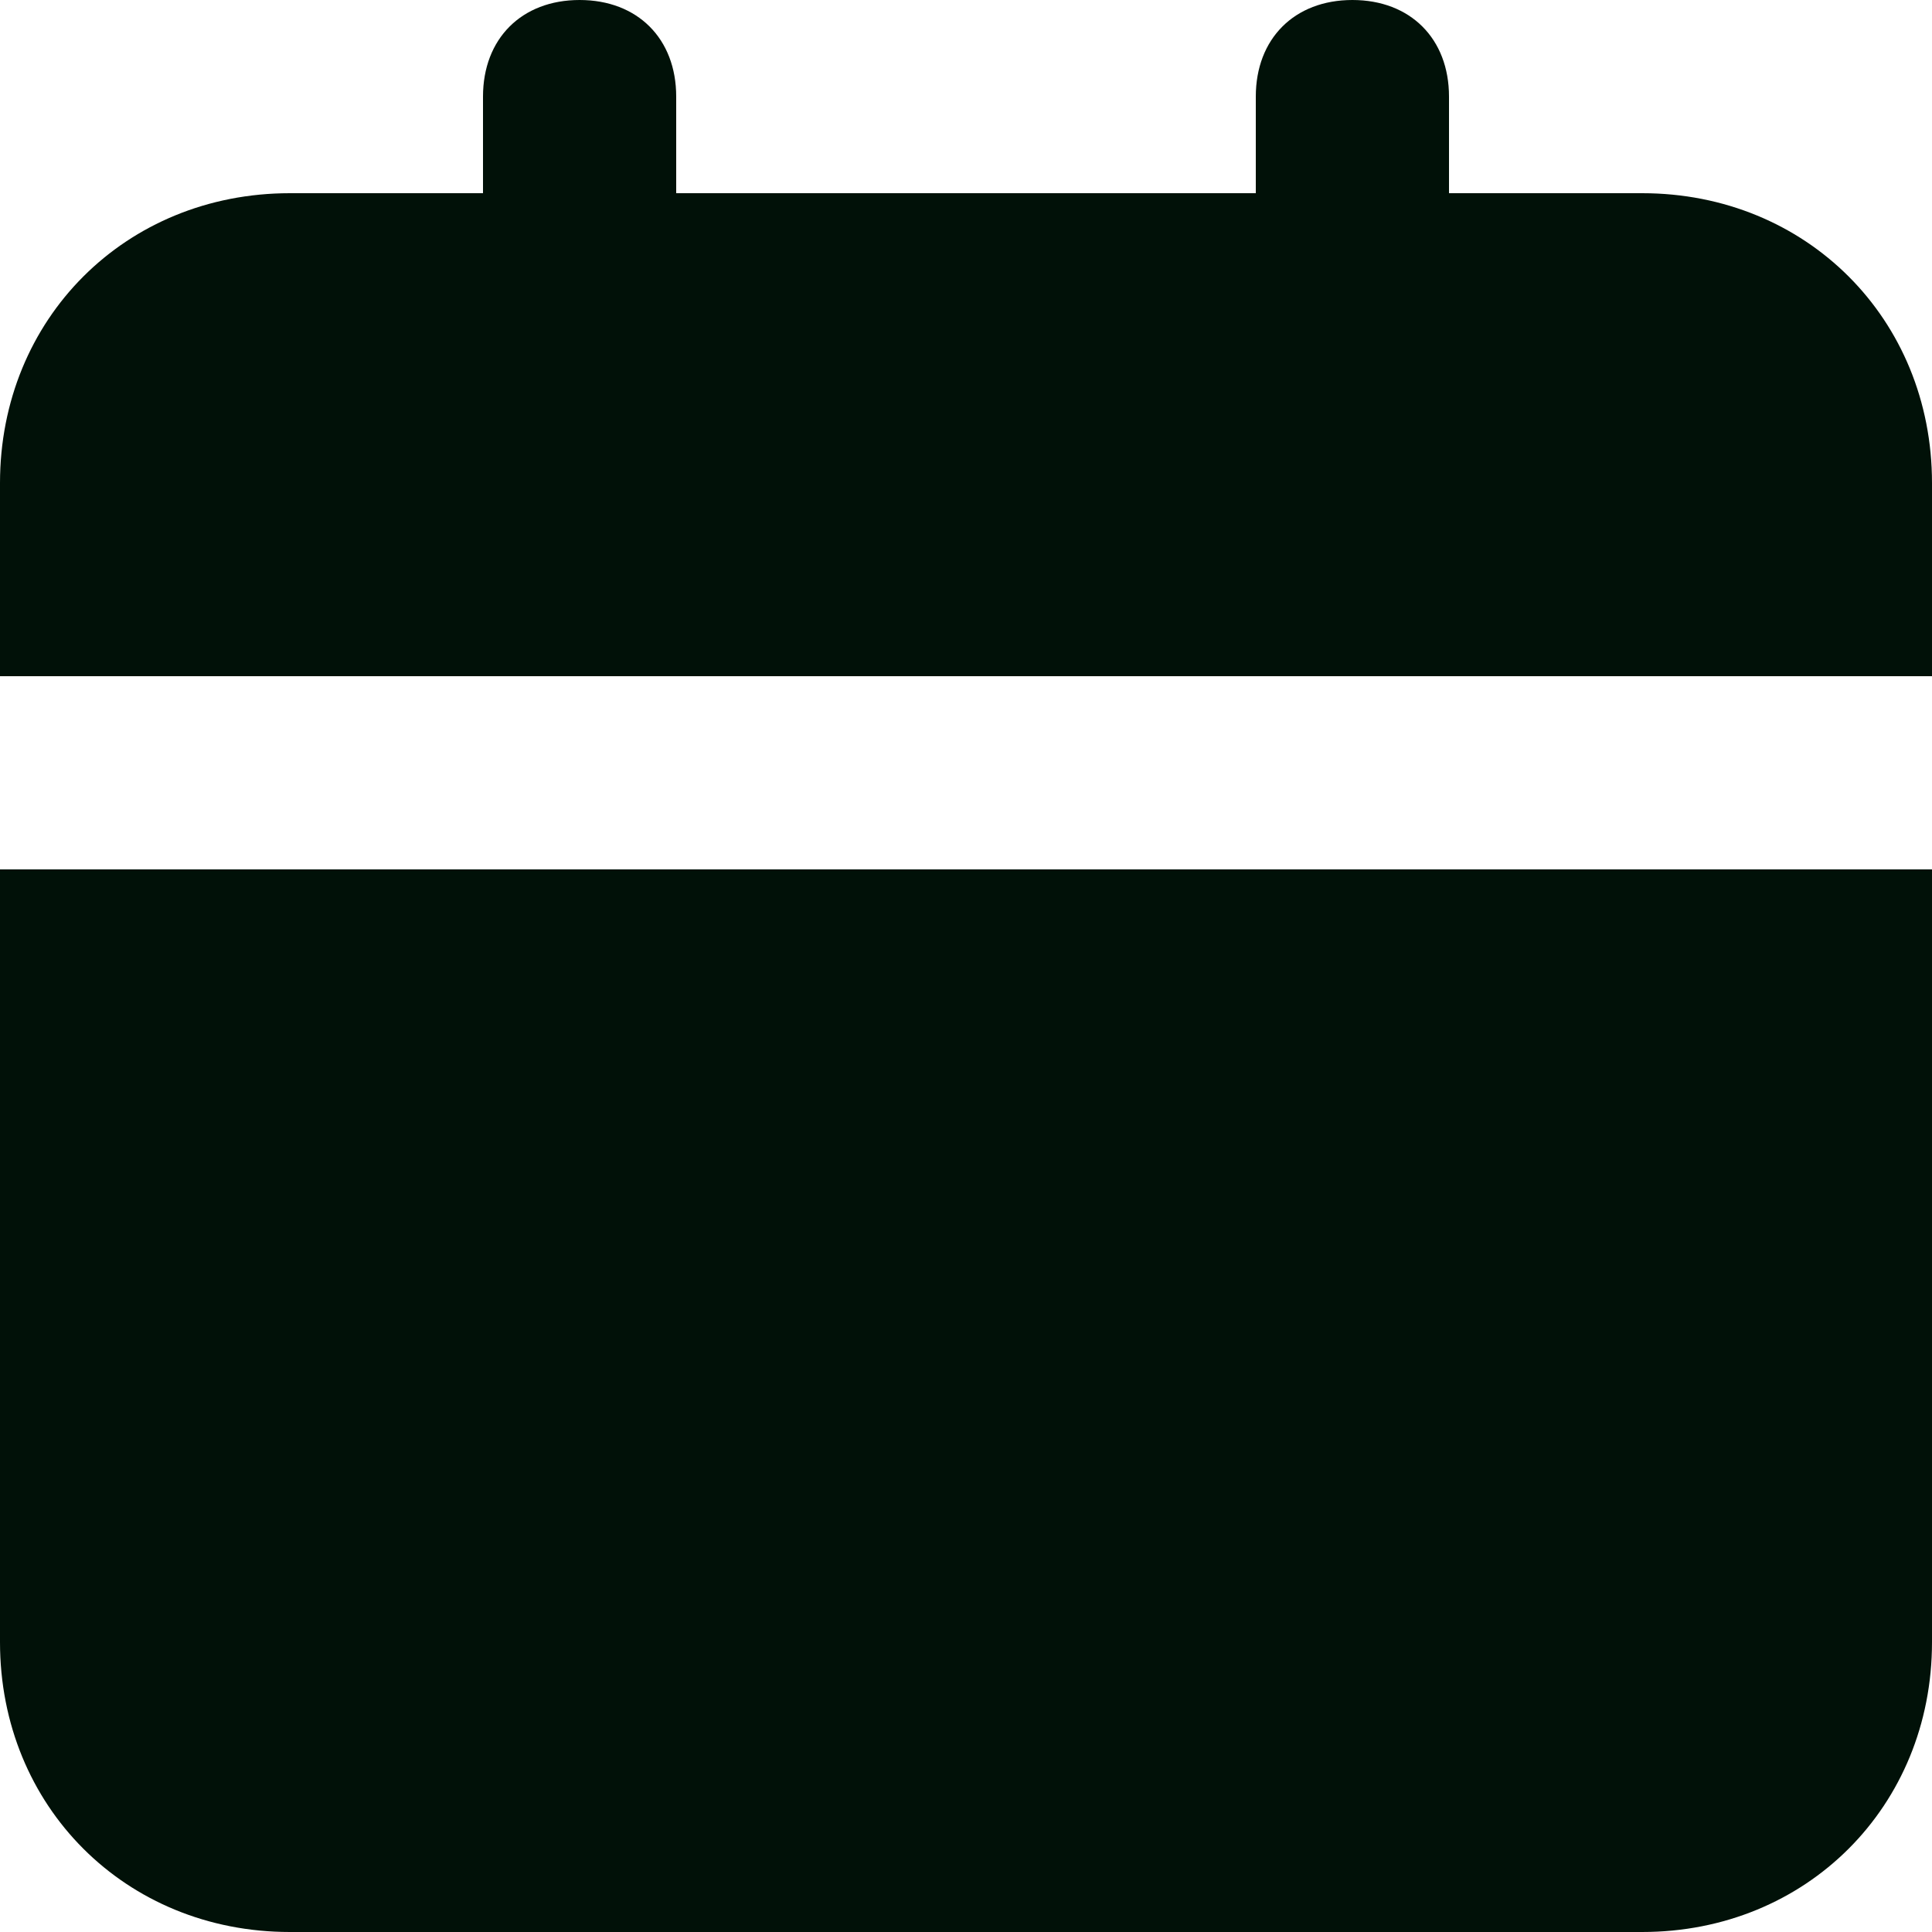 <svg width="32" height="32" viewBox="0 0 32 32" fill="none" xmlns="http://www.w3.org/2000/svg">
<path d="M0 27.2C0 29.92 2.08 32 4.8 32H27.2C29.92 32 32 29.92 32 27.2V14.4H0V27.2ZM27.2 3.2H24V1.6C24 0.64 23.36 0 22.4 0C21.44 0 20.8 0.64 20.8 1.6V3.2H11.2V1.6C11.2 0.64 10.56 0 9.6 0C8.64 0 8 0.64 8 1.6V3.2H4.8C2.08 3.2 0 5.28 0 8V11.2H32V8C32 5.28 29.92 3.2 27.2 3.2Z" fill="#011108"/>
</svg>

